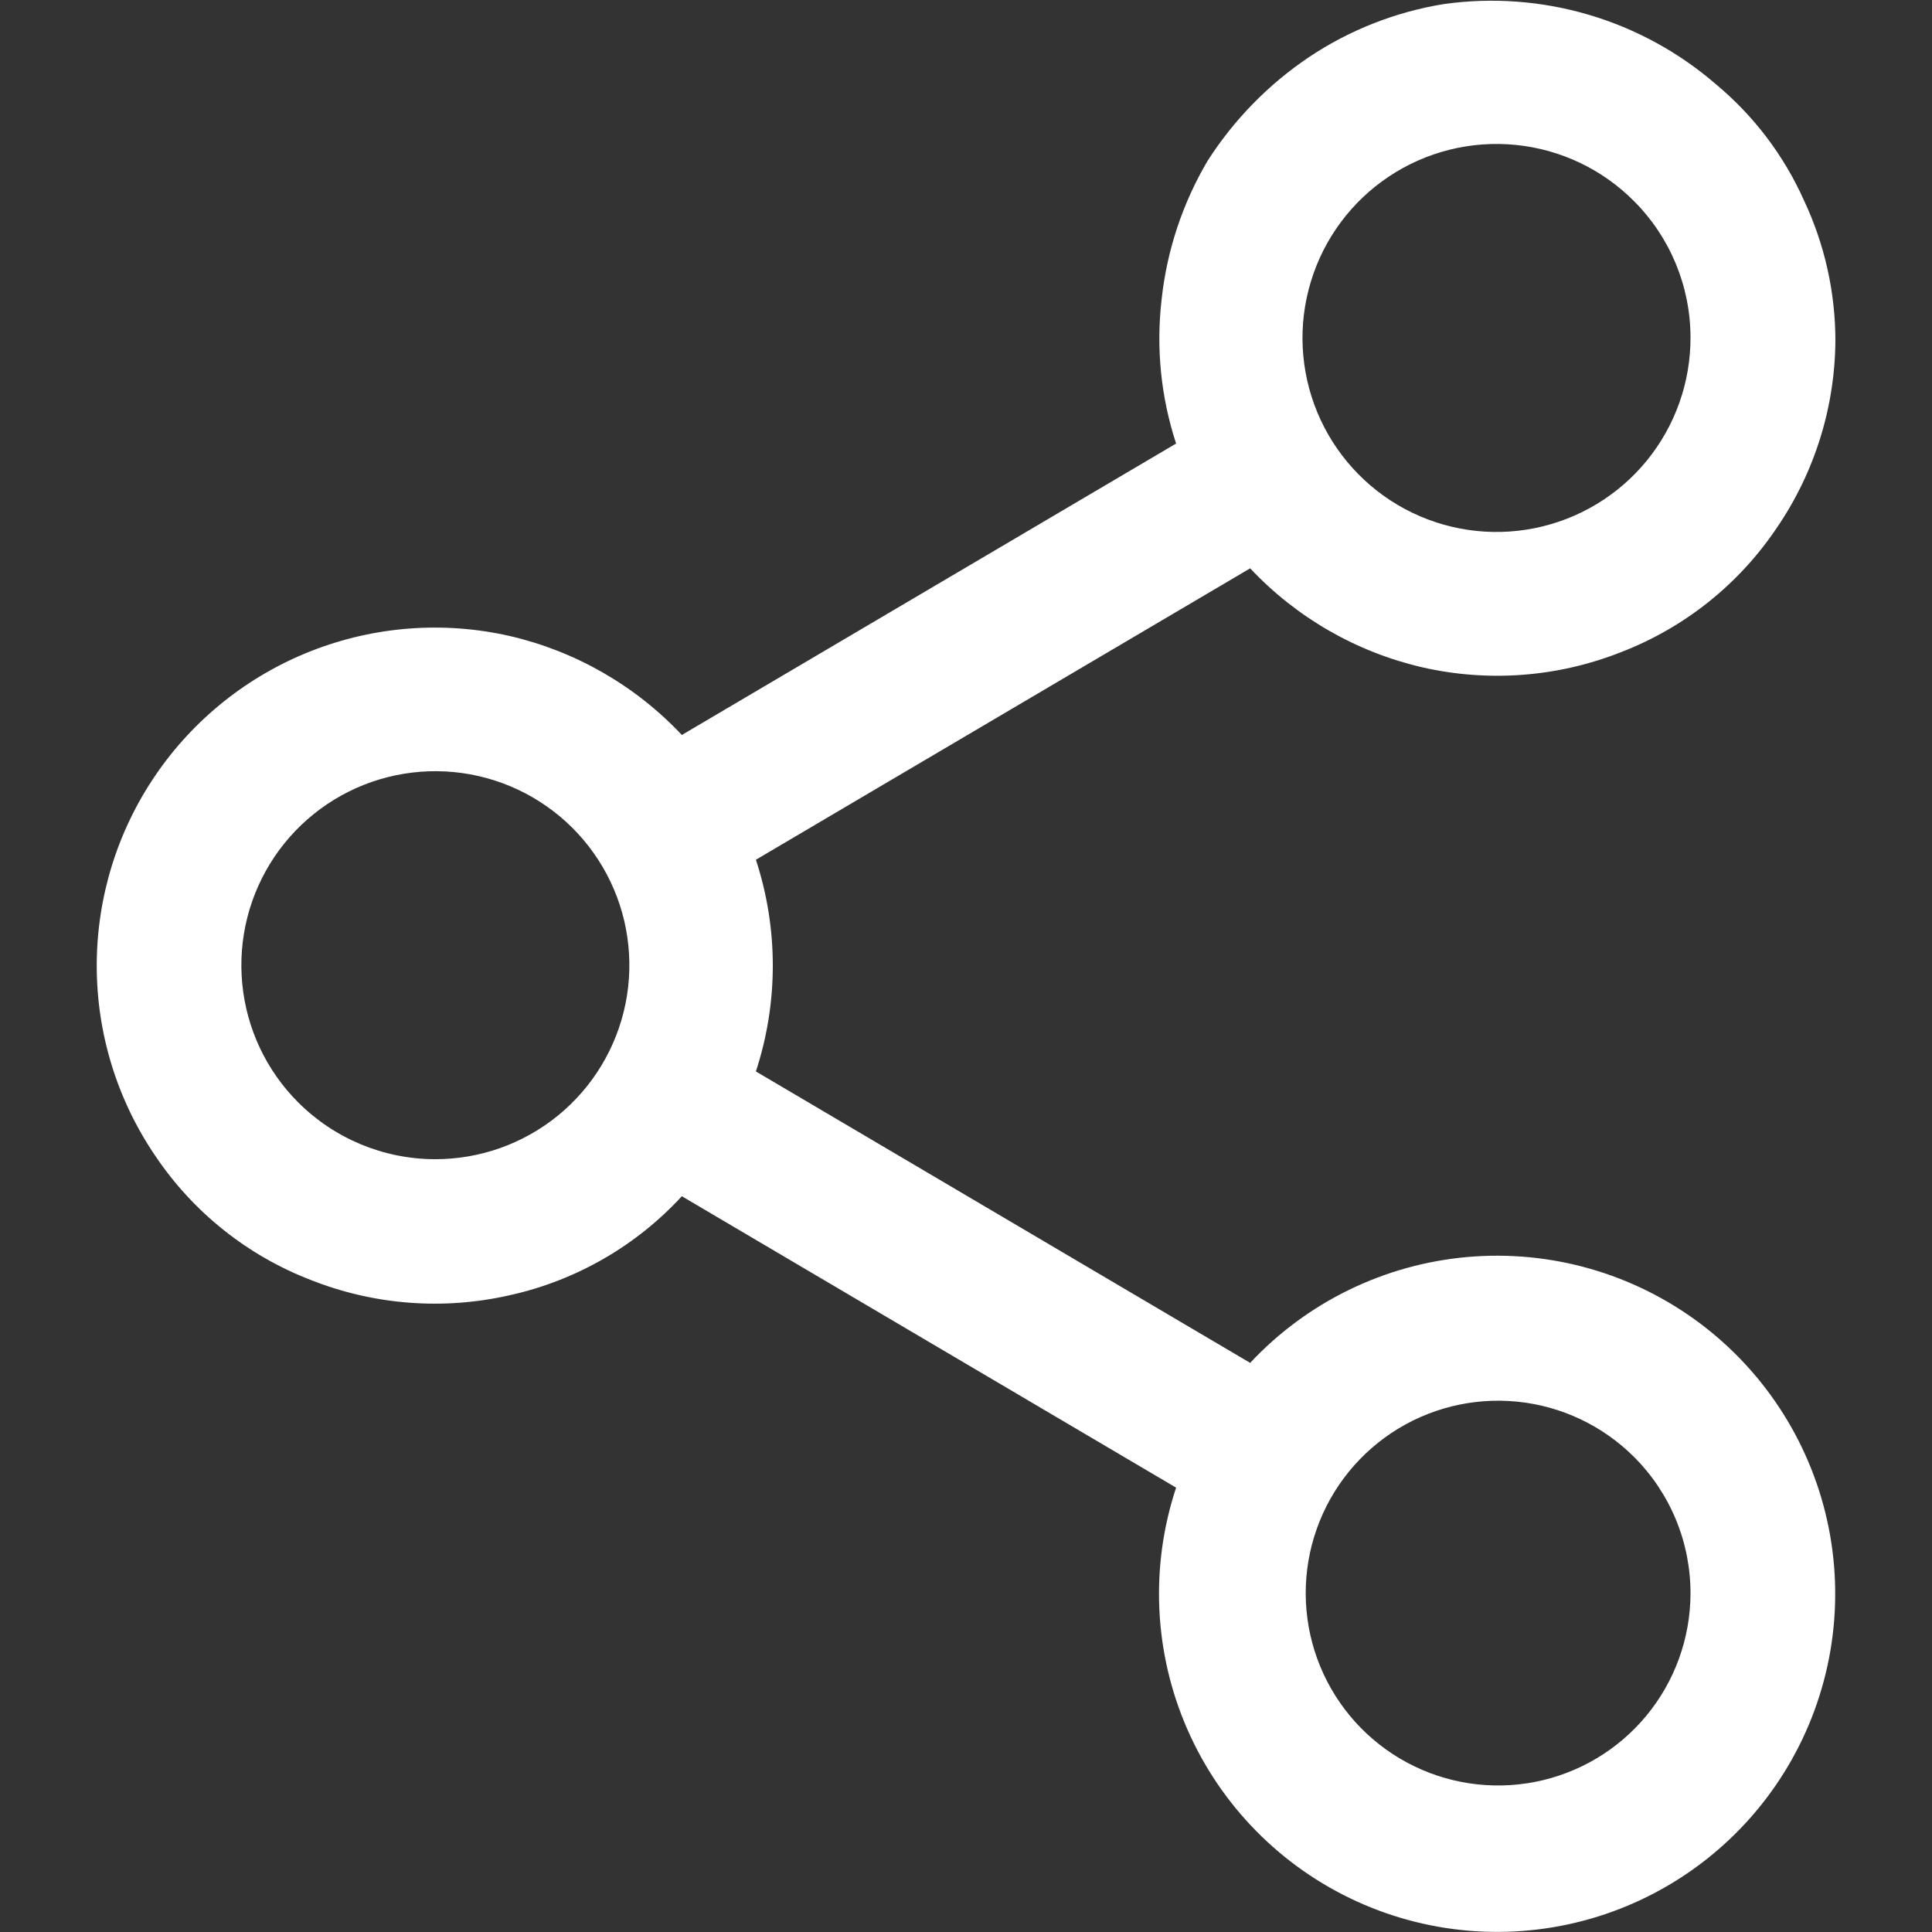<svg width="100" height="100" viewBox="0 0 100 100" fill="none" xmlns="http://www.w3.org/2000/svg">
<rect x="0" y="0" width="100" height="100" fill="#333333" stroke="none"/>
<path fill-rule="evenodd" clip-rule="evenodd" d="M95 17.458C95.011 20.982 93.95 24.426 91.958 27.333C89.999 30.246 87.192 32.486 83.917 33.75C80.645 35.048 77.057 35.324 73.625 34.542C70.211 33.753 67.108 31.97 64.708 29.417L39.125 44.5C40.292 48.06 40.292 51.899 39.125 55.458L64.708 70.542C67.655 67.391 71.662 65.439 75.96 65.062C80.258 64.685 84.543 65.909 87.994 68.498C91.445 71.088 93.817 74.861 94.656 79.093C95.495 83.325 94.741 87.717 92.539 91.427C90.337 95.137 86.842 97.903 82.725 99.194C78.608 100.484 74.16 100.209 70.234 98.42C66.308 96.631 63.181 93.455 61.454 89.502C59.726 85.548 59.52 81.096 60.875 77L35.292 61.917C32.915 64.498 29.802 66.287 26.375 67.042C22.943 67.824 19.355 67.548 16.083 66.25C12.808 64.986 10.001 62.746 8.042 59.833C6.064 56.929 5.006 53.496 5.007 49.983C5.007 46.469 6.065 43.036 8.043 40.132C10.021 37.228 12.827 34.987 16.097 33.7C19.367 32.413 22.948 32.14 26.375 32.917C29.789 33.705 32.892 35.489 35.292 38.042L60.875 22.958C60.088 20.556 59.832 18.011 60.125 15.5C60.397 12.969 61.207 10.526 62.5 8.333C63.863 6.201 65.65 4.371 67.75 2.958C69.858 1.549 72.246 0.611 74.75 0.208C77.259 -0.142 79.814 0.048 82.243 0.767C84.672 1.485 86.919 2.716 88.833 4.375C90.785 6.003 92.338 8.055 93.375 10.375C94.448 12.656 95.003 15.146 95 17.667V17.458ZM87.5 17.458C87.508 19.785 86.708 22.041 85.237 23.843C83.766 25.645 81.715 26.88 79.434 27.338C77.153 27.796 74.785 27.448 72.732 26.353C70.68 25.258 69.071 23.485 68.181 21.335C67.291 19.186 67.174 16.795 67.852 14.569C68.529 12.344 69.957 10.423 71.894 9.134C73.83 7.845 76.154 7.268 78.468 7.502C80.783 7.736 82.944 8.766 84.583 10.417C86.447 12.287 87.495 14.818 87.5 17.458V17.458ZM22.5 60C24.823 60.008 27.078 59.21 28.879 57.742C30.68 56.274 31.916 54.226 32.377 51.949C32.837 49.671 32.494 47.304 31.405 45.252C30.316 43.199 28.548 41.588 26.404 40.692C24.26 39.797 21.872 39.673 19.646 40.341C17.421 41.009 15.496 42.429 14.2 44.357C12.904 46.286 12.317 48.604 12.539 50.917C12.76 53.23 13.777 55.395 15.417 57.042C17.293 58.927 19.84 59.991 22.5 60V60ZM87.5 82.5C87.49 84.802 86.683 87.03 85.216 88.804C83.749 90.578 81.713 91.789 79.454 92.231C77.195 92.673 74.852 92.319 72.824 91.228C70.797 90.138 69.21 88.379 68.333 86.25C67.457 84.121 67.345 81.755 68.017 79.553C68.688 77.351 70.102 75.45 72.018 74.172C73.933 72.895 76.232 72.322 78.523 72.549C80.814 72.775 82.955 73.789 84.583 75.417C85.513 76.346 86.249 77.451 86.75 78.667C87.251 79.882 87.505 81.185 87.5 82.5V82.5Z" fill="white"/>
</svg>
